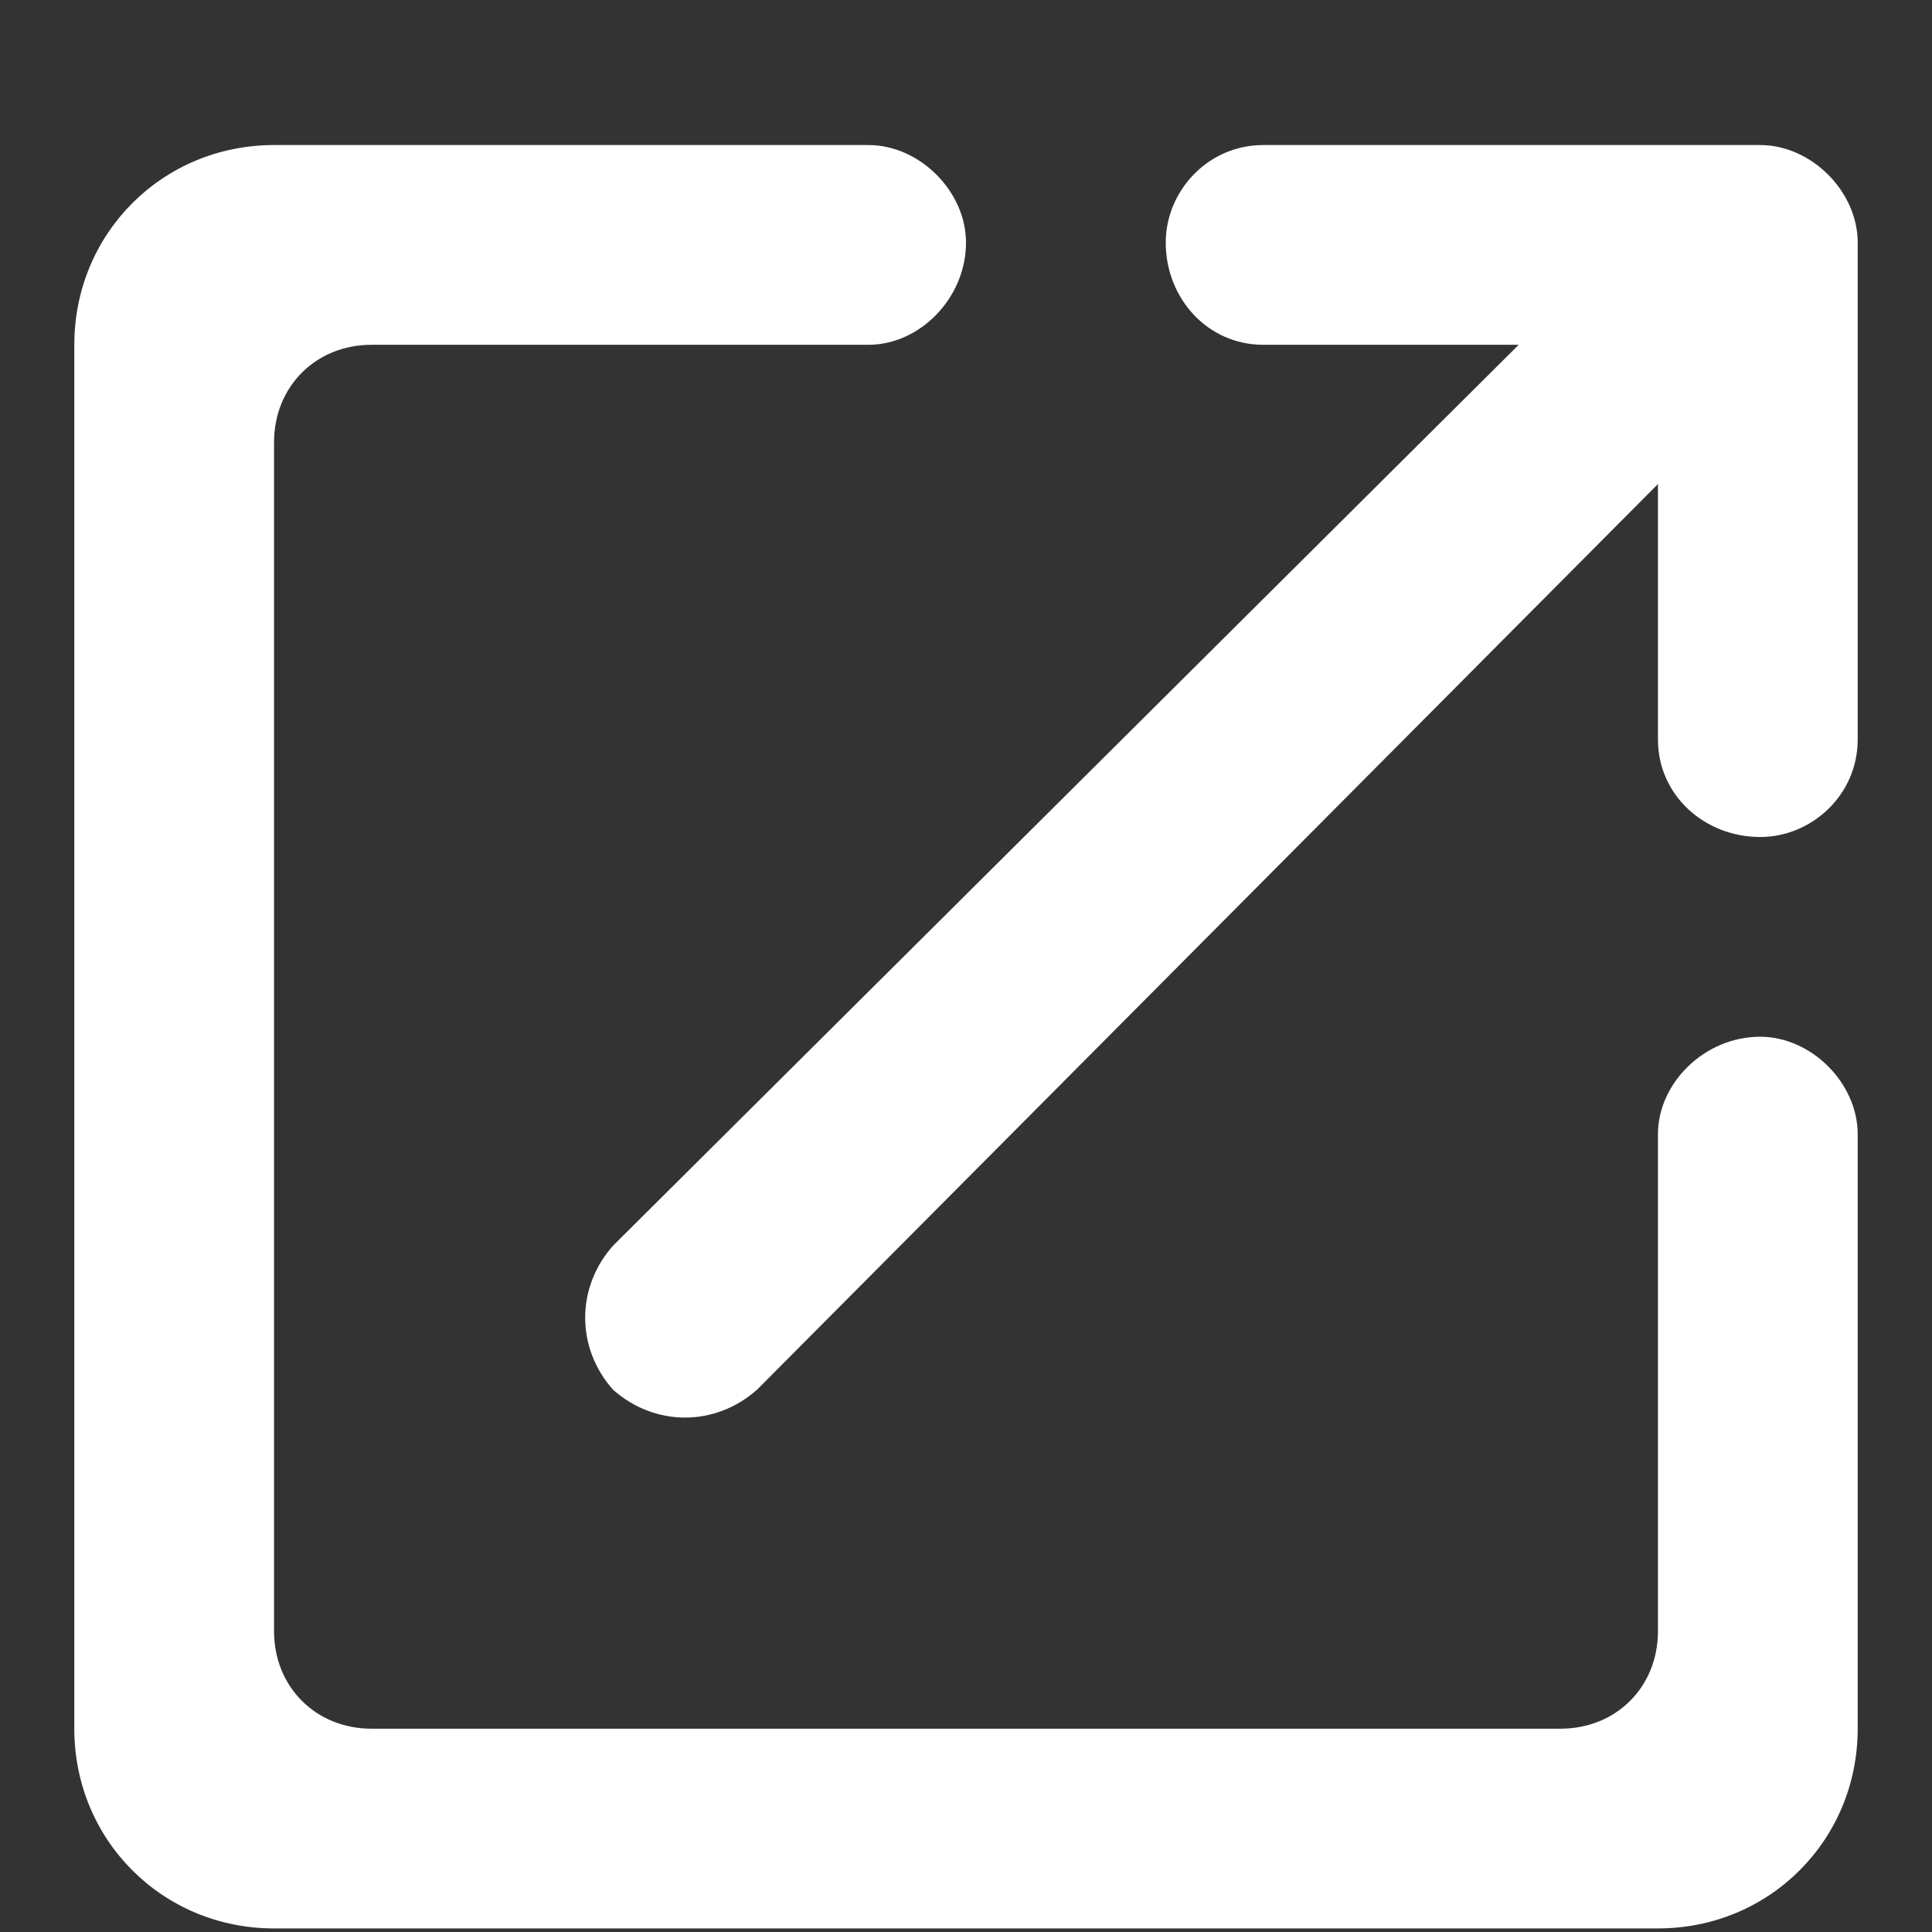 <svg width="13" height="13" viewBox="0 0 13 13" fill="none" xmlns="http://www.w3.org/2000/svg">
<rect x="0" y="0" width="13" height="13" fill="#333333" stroke="none"/>
<path d="M10.5 11.632H2.5C2.125 11.632 1.844 11.351 1.844 10.976V2.976C1.844 2.601 2.125 2.32 2.5 2.32H5.844C6.188 2.32 6.5 2.007 6.5 1.632C6.5 1.288 6.188 0.976 5.844 0.976H1.844C1.094 0.976 0.5 1.57 0.5 2.32V11.632C0.5 12.382 1.094 12.976 1.844 12.976H11.156C11.906 12.976 12.5 12.382 12.5 11.632V7.632C12.5 7.288 12.188 6.976 11.844 6.976C11.469 6.976 11.156 7.288 11.156 7.632V10.976C11.156 11.351 10.875 11.632 10.5 11.632ZM7.844 1.632C7.844 2.007 8.125 2.32 8.5 2.32H10.219L4.125 8.382C3.875 8.663 3.875 9.07 4.125 9.351C4.406 9.601 4.812 9.601 5.094 9.351L11.156 3.257V4.976C11.156 5.351 11.469 5.632 11.844 5.632C12.188 5.632 12.5 5.351 12.5 4.976V1.632C12.5 1.288 12.188 0.976 11.844 0.976H8.5C8.125 0.976 7.844 1.288 7.844 1.632Z" fill="white"/>
</svg>

